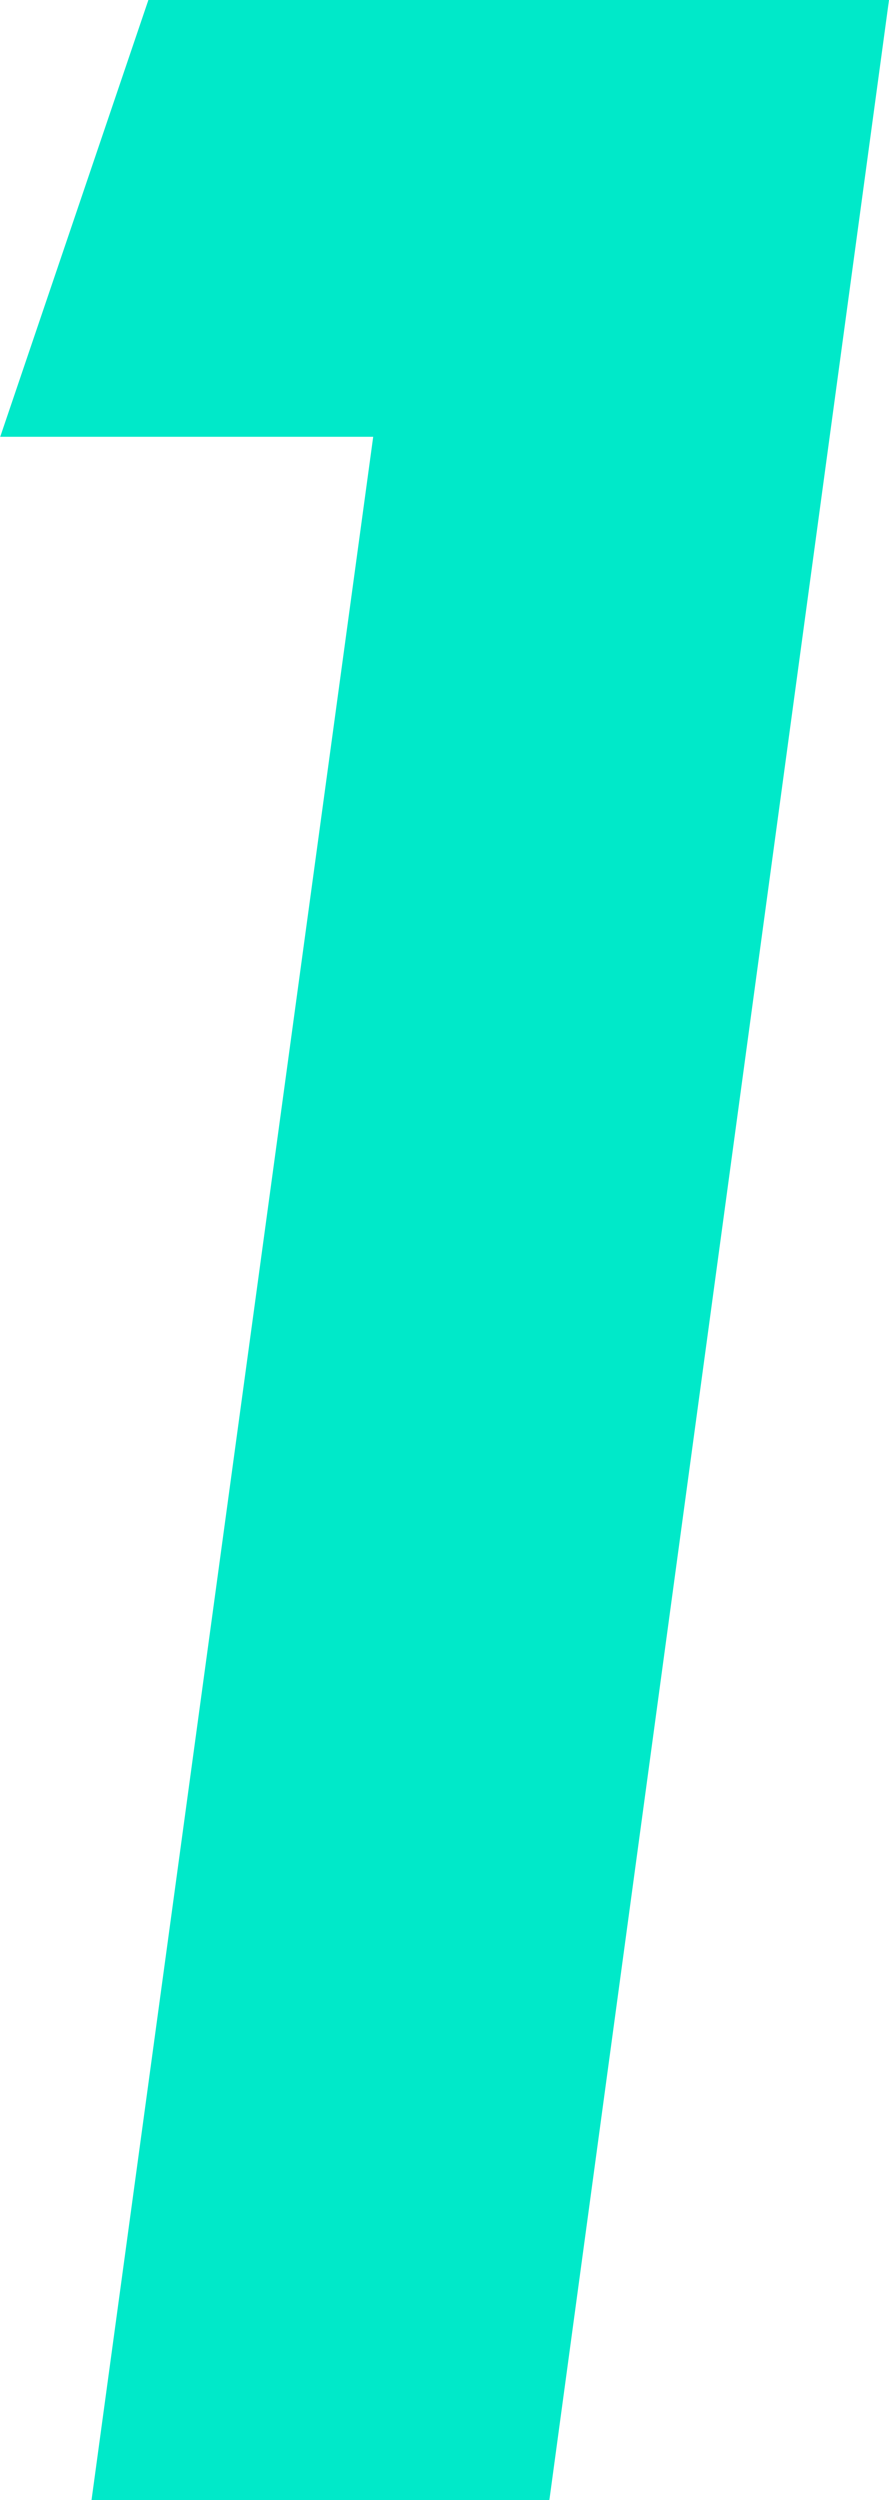 <svg xmlns="http://www.w3.org/2000/svg" width="20.448" height="57.461" viewBox="0 0 20.448 57.461">
  <path id="パス_217" data-name="パス 217" d="M16.108-57.461H33.143L25.331,0H14.8l6.479-47.422H12.7Z" transform="translate(-12.695 57.461)" fill="#00e9c9"/>
</svg>
